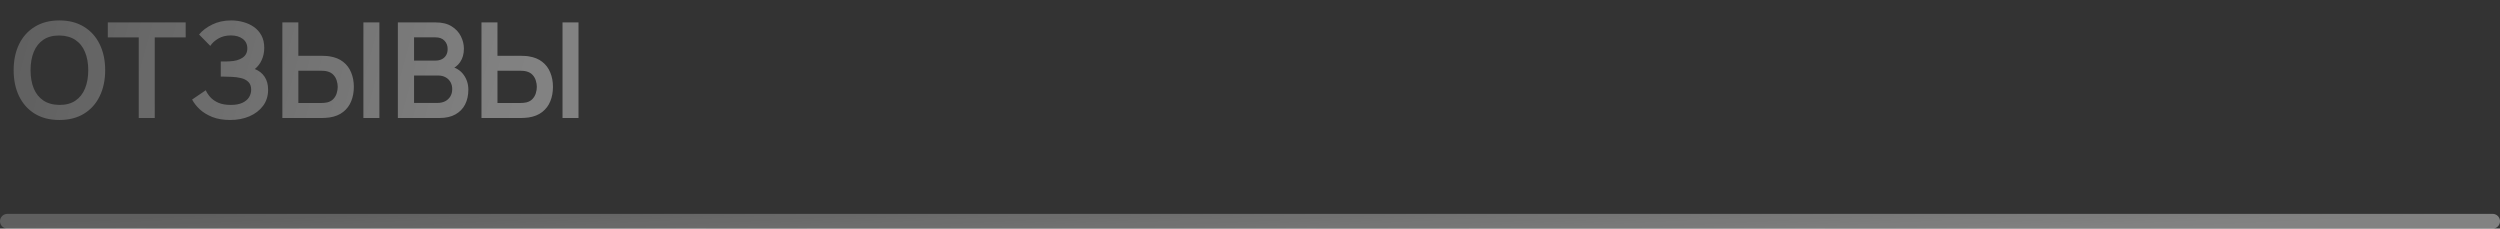 <?xml version="1.0" encoding="UTF-8"?> <svg xmlns="http://www.w3.org/2000/svg" width="339" height="31" viewBox="0 0 339 31" fill="none"><rect x="0" y="0" width="339" height="31" fill="#333333" stroke="none"/><path d="M8.051 16.27C6.755 16.27 5.645 15.988 4.721 15.424C3.797 14.854 3.086 14.062 2.588 13.048C2.096 12.034 1.85 10.858 1.85 9.52C1.85 8.182 2.096 7.006 2.588 5.992C3.086 4.978 3.797 4.189 4.721 3.625C5.645 3.055 6.755 2.77 8.051 2.77C9.347 2.77 10.457 3.055 11.381 3.625C12.311 4.189 13.022 4.978 13.514 5.992C14.012 7.006 14.261 8.182 14.261 9.52C14.261 10.858 14.012 12.034 13.514 13.048C13.022 14.062 12.311 14.854 11.381 15.424C10.457 15.988 9.347 16.27 8.051 16.27ZM8.051 14.227C8.921 14.233 9.644 14.041 10.22 13.651C10.802 13.261 11.237 12.712 11.525 12.004C11.819 11.296 11.966 10.468 11.966 9.52C11.966 8.572 11.819 7.75 11.525 7.054C11.237 6.352 10.802 5.806 10.22 5.416C9.644 5.026 8.921 4.825 8.051 4.813C7.181 4.807 6.458 4.999 5.882 5.389C5.306 5.779 4.871 6.328 4.577 7.036C4.289 7.744 4.145 8.572 4.145 9.52C4.145 10.468 4.289 11.293 4.577 11.995C4.865 12.691 5.297 13.234 5.873 13.624C6.455 14.014 7.181 14.215 8.051 14.227ZM18.814 16V5.074H14.62V3.04H25.177V5.074H20.983V16H18.814ZM31.206 16.27C30.294 16.27 29.496 16.138 28.812 15.874C28.134 15.604 27.564 15.259 27.102 14.839C26.646 14.413 26.295 13.966 26.049 13.498L27.903 12.238C28.047 12.568 28.257 12.886 28.533 13.192C28.809 13.492 29.172 13.741 29.622 13.939C30.072 14.131 30.63 14.227 31.296 14.227C31.938 14.227 32.463 14.131 32.871 13.939C33.279 13.747 33.579 13.495 33.771 13.183C33.963 12.871 34.059 12.532 34.059 12.166C34.059 11.71 33.933 11.359 33.681 11.113C33.429 10.861 33.099 10.687 32.691 10.591C32.283 10.489 31.848 10.432 31.386 10.42C30.966 10.408 30.663 10.399 30.477 10.393C30.291 10.387 30.168 10.384 30.108 10.384C30.048 10.384 29.991 10.384 29.937 10.384V8.332C30.003 8.332 30.114 8.332 30.27 8.332C30.432 8.332 30.597 8.332 30.765 8.332C30.939 8.326 31.08 8.32 31.188 8.314C31.872 8.284 32.433 8.125 32.871 7.837C33.315 7.549 33.537 7.123 33.537 6.559C33.537 6.013 33.33 5.584 32.916 5.272C32.508 4.96 31.965 4.804 31.287 4.804C30.651 4.804 30.09 4.945 29.604 5.227C29.124 5.509 28.761 5.842 28.515 6.226L26.994 4.678C27.432 4.144 28.026 3.694 28.776 3.328C29.532 2.956 30.39 2.77 31.35 2.77C31.914 2.77 32.463 2.845 32.997 2.995C33.531 3.139 34.011 3.361 34.437 3.661C34.863 3.961 35.202 4.345 35.454 4.813C35.706 5.281 35.832 5.839 35.832 6.487C35.832 7.081 35.718 7.63 35.49 8.134C35.268 8.632 34.956 9.04 34.554 9.358C35.124 9.586 35.565 9.934 35.877 10.402C36.195 10.87 36.354 11.461 36.354 12.175C36.354 13.015 36.126 13.741 35.67 14.353C35.214 14.965 34.596 15.439 33.816 15.775C33.042 16.105 32.172 16.27 31.206 16.27ZM38.288 16V3.04H40.457V7.567H43.643C43.763 7.567 43.925 7.573 44.129 7.585C44.333 7.591 44.519 7.609 44.687 7.639C45.431 7.753 46.046 8.002 46.532 8.386C47.024 8.77 47.387 9.256 47.621 9.844C47.861 10.426 47.981 11.071 47.981 11.779C47.981 12.493 47.861 13.144 47.621 13.732C47.387 14.314 47.024 14.797 46.532 15.181C46.046 15.565 45.431 15.814 44.687 15.928C44.519 15.952 44.333 15.97 44.129 15.982C43.931 15.994 43.769 16 43.643 16H38.288ZM40.457 13.966H43.553C43.679 13.966 43.814 13.96 43.958 13.948C44.108 13.936 44.249 13.915 44.381 13.885C44.735 13.795 45.014 13.636 45.218 13.408C45.428 13.18 45.575 12.922 45.659 12.634C45.749 12.34 45.794 12.055 45.794 11.779C45.794 11.503 45.749 11.221 45.659 10.933C45.575 10.645 45.428 10.387 45.218 10.159C45.014 9.931 44.735 9.772 44.381 9.682C44.249 9.646 44.108 9.622 43.958 9.61C43.814 9.598 43.679 9.592 43.553 9.592H40.457V13.966ZM49.277 16V3.04H51.446V16H49.277ZM53.95 16V3.04H59.089C59.965 3.04 60.682 3.217 61.24 3.571C61.804 3.919 62.221 4.366 62.491 4.912C62.767 5.458 62.905 6.022 62.905 6.604C62.905 7.318 62.734 7.924 62.392 8.422C62.056 8.92 61.597 9.256 61.015 9.43V8.98C61.831 9.166 62.449 9.553 62.869 10.141C63.295 10.729 63.508 11.398 63.508 12.148C63.508 12.916 63.361 13.588 63.067 14.164C62.773 14.74 62.335 15.19 61.753 15.514C61.177 15.838 60.463 16 59.611 16H53.95ZM56.146 13.957H59.341C59.719 13.957 60.058 13.882 60.358 13.732C60.658 13.576 60.892 13.36 61.06 13.084C61.234 12.802 61.321 12.469 61.321 12.085C61.321 11.737 61.246 11.425 61.096 11.149C60.946 10.873 60.727 10.654 60.439 10.492C60.151 10.324 59.806 10.24 59.404 10.24H56.146V13.957ZM56.146 8.215H59.062C59.374 8.215 59.653 8.155 59.899 8.035C60.145 7.915 60.34 7.738 60.484 7.504C60.628 7.27 60.7 6.982 60.7 6.64C60.7 6.19 60.556 5.815 60.268 5.515C59.98 5.215 59.578 5.065 59.062 5.065H56.146V8.215ZM65.288 16V3.04H67.457V7.567H70.643C70.763 7.567 70.925 7.573 71.129 7.585C71.333 7.591 71.519 7.609 71.687 7.639C72.431 7.753 73.046 8.002 73.532 8.386C74.024 8.77 74.387 9.256 74.621 9.844C74.861 10.426 74.981 11.071 74.981 11.779C74.981 12.493 74.861 13.144 74.621 13.732C74.387 14.314 74.024 14.797 73.532 15.181C73.046 15.565 72.431 15.814 71.687 15.928C71.519 15.952 71.333 15.97 71.129 15.982C70.931 15.994 70.769 16 70.643 16H65.288ZM67.457 13.966H70.553C70.679 13.966 70.814 13.96 70.958 13.948C71.108 13.936 71.249 13.915 71.381 13.885C71.735 13.795 72.014 13.636 72.218 13.408C72.428 13.18 72.575 12.922 72.659 12.634C72.749 12.34 72.794 12.055 72.794 11.779C72.794 11.503 72.749 11.221 72.659 10.933C72.575 10.645 72.428 10.387 72.218 10.159C72.014 9.931 71.735 9.772 71.381 9.682C71.249 9.646 71.108 9.622 70.958 9.61C70.814 9.598 70.679 9.592 70.553 9.592H67.457V13.966ZM76.277 16V3.04H78.446V16H76.277Z" fill="url(#paint0_linear_458_8814)" fill-opacity="0.39"></path><path d="M1 30H338" stroke="url(#paint1_linear_458_8814)" stroke-opacity="0.39" stroke-width="2" stroke-linecap="round"></path><defs><linearGradient id="paint0_linear_458_8814" x1="79.883" y1="11" x2="5.06" y2="-9.453" gradientUnits="userSpaceOnUse"><stop offset="0.1" stop-color="white"></stop><stop offset="1" stop-color="white" stop-opacity="0.55"></stop></linearGradient><linearGradient id="paint1_linear_458_8814" x1="337.501" y1="30.611" x2="336.724" y2="14.305" gradientUnits="userSpaceOnUse"><stop offset="0.1" stop-color="white"></stop><stop offset="1" stop-color="white" stop-opacity="0.55"></stop></linearGradient></defs></svg> 